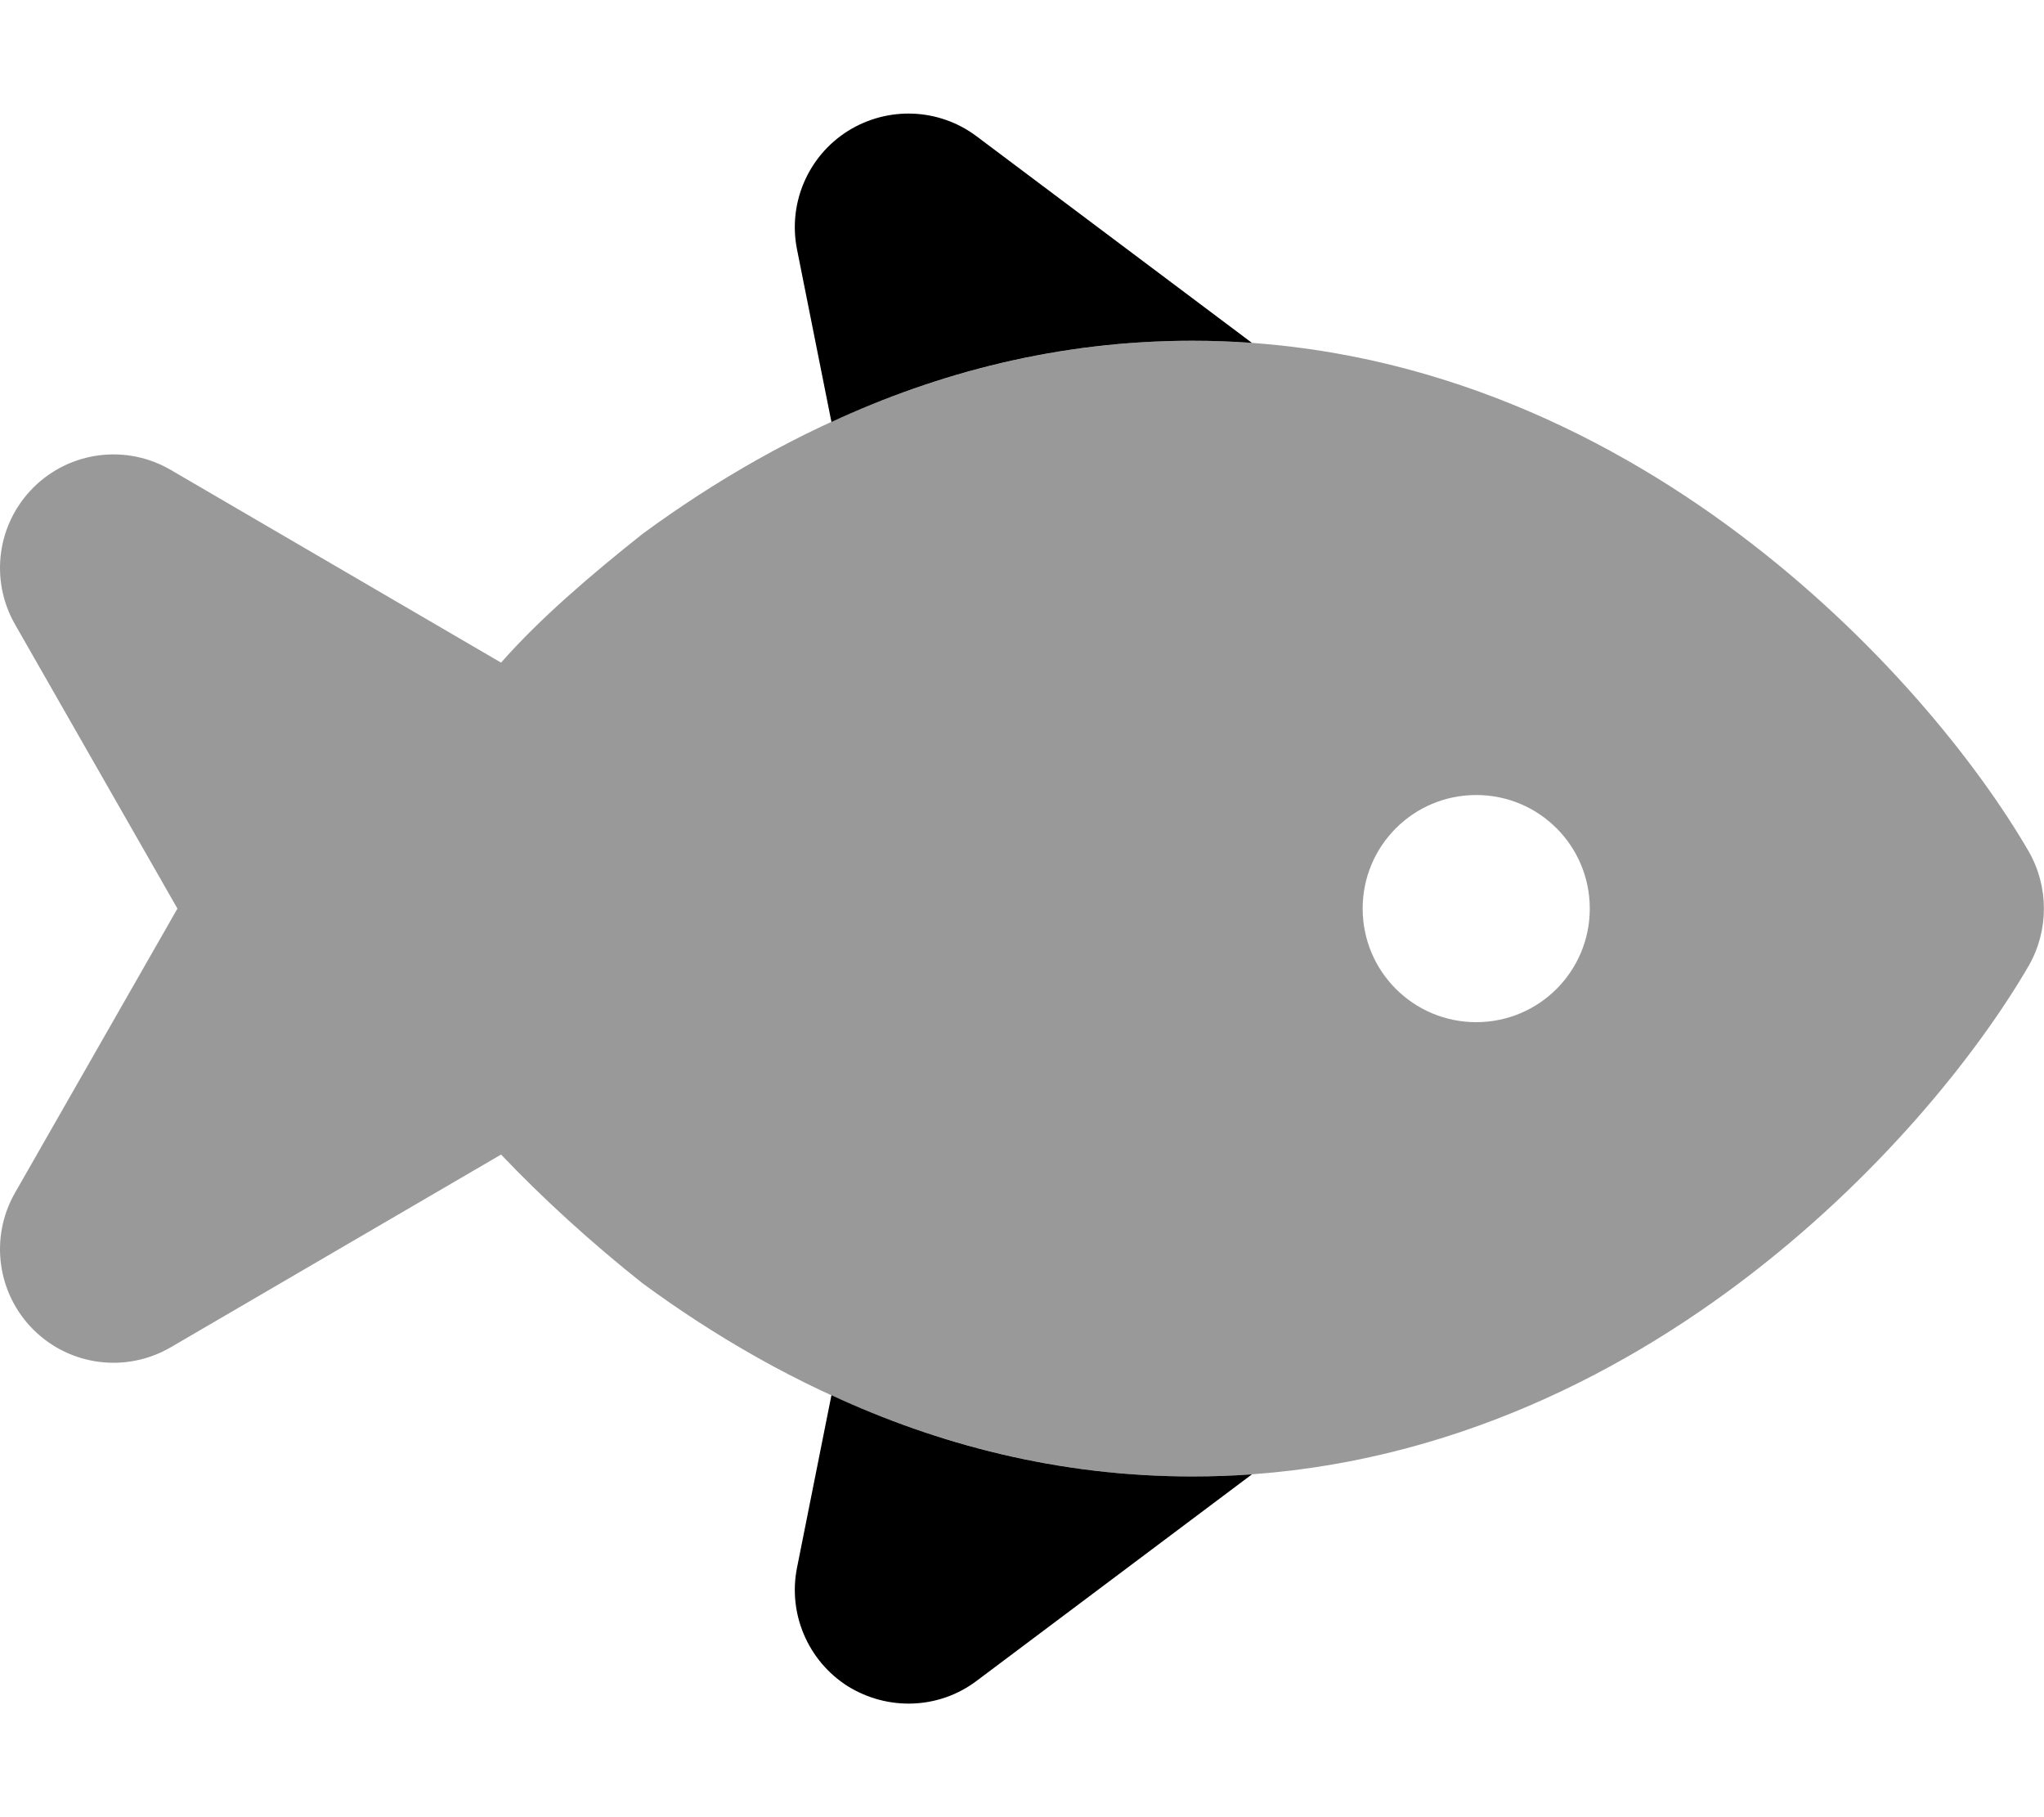 <svg xmlns="http://www.w3.org/2000/svg" viewBox="0 0 576 512"><!--! Font Awesome Pro 6.3.0 by @fontawesome - https://fontawesome.com License - https://fontawesome.com/license (Commercial License) Copyright 2023 Fonticons, Inc. --><defs><style>.fa-secondary{opacity:.4}</style></defs><path class="fa-primary" d="M238.9 36.93C250.2 29.85 264.6 30.44 275.2 38.4L352.8 96.61C347.3 96.21 341.7 96 336 96C298.2 96 264.1 105.1 234.3 118.9L224.6 70.28C222 57.27 227.7 44 238.9 36.93V36.93zM336 416C341.7 416 347.3 415.8 352.8 415.4L275.2 473.6C264.6 481.6 250.2 482.1 238.9 475.1C227.7 468 222 454.7 224.6 441.7L234.3 393.1C264.1 406.9 298.2 416 336 416V416z"/><path class="fa-secondary" d="M181.1 150.4C221.3 120.9 273.7 96 336 96C398.3 96 450.7 120.9 490 150.4C529.2 179.8 557.3 215.1 571.7 239.9C577.4 249.9 577.4 262.1 571.7 272.1C557.3 296.9 529.2 332.2 490 361.6C450.7 391.1 398.3 416 336 416C273.7 416 221.3 391.1 181.1 361.6C166.6 350.1 153 337.7 141.2 325.3L48.12 379.6C35.61 386.9 19.76 384.9 9.475 374.7C-.812 364.5-2.969 348.7 4.217 336.1L50 256L4.217 175.9C-2.969 163.3-.812 147.5 9.475 137.3C19.76 127.1 35.61 125.1 48.12 132.4L141.2 186.7C152.1 174.3 166.6 161.9 181.1 150.4V150.4zM416 224C398.3 224 384 238.3 384 256C384 273.7 398.3 288 416 288C433.7 288 448 273.7 448 256C448 238.3 433.7 224 416 224z"/></svg>
